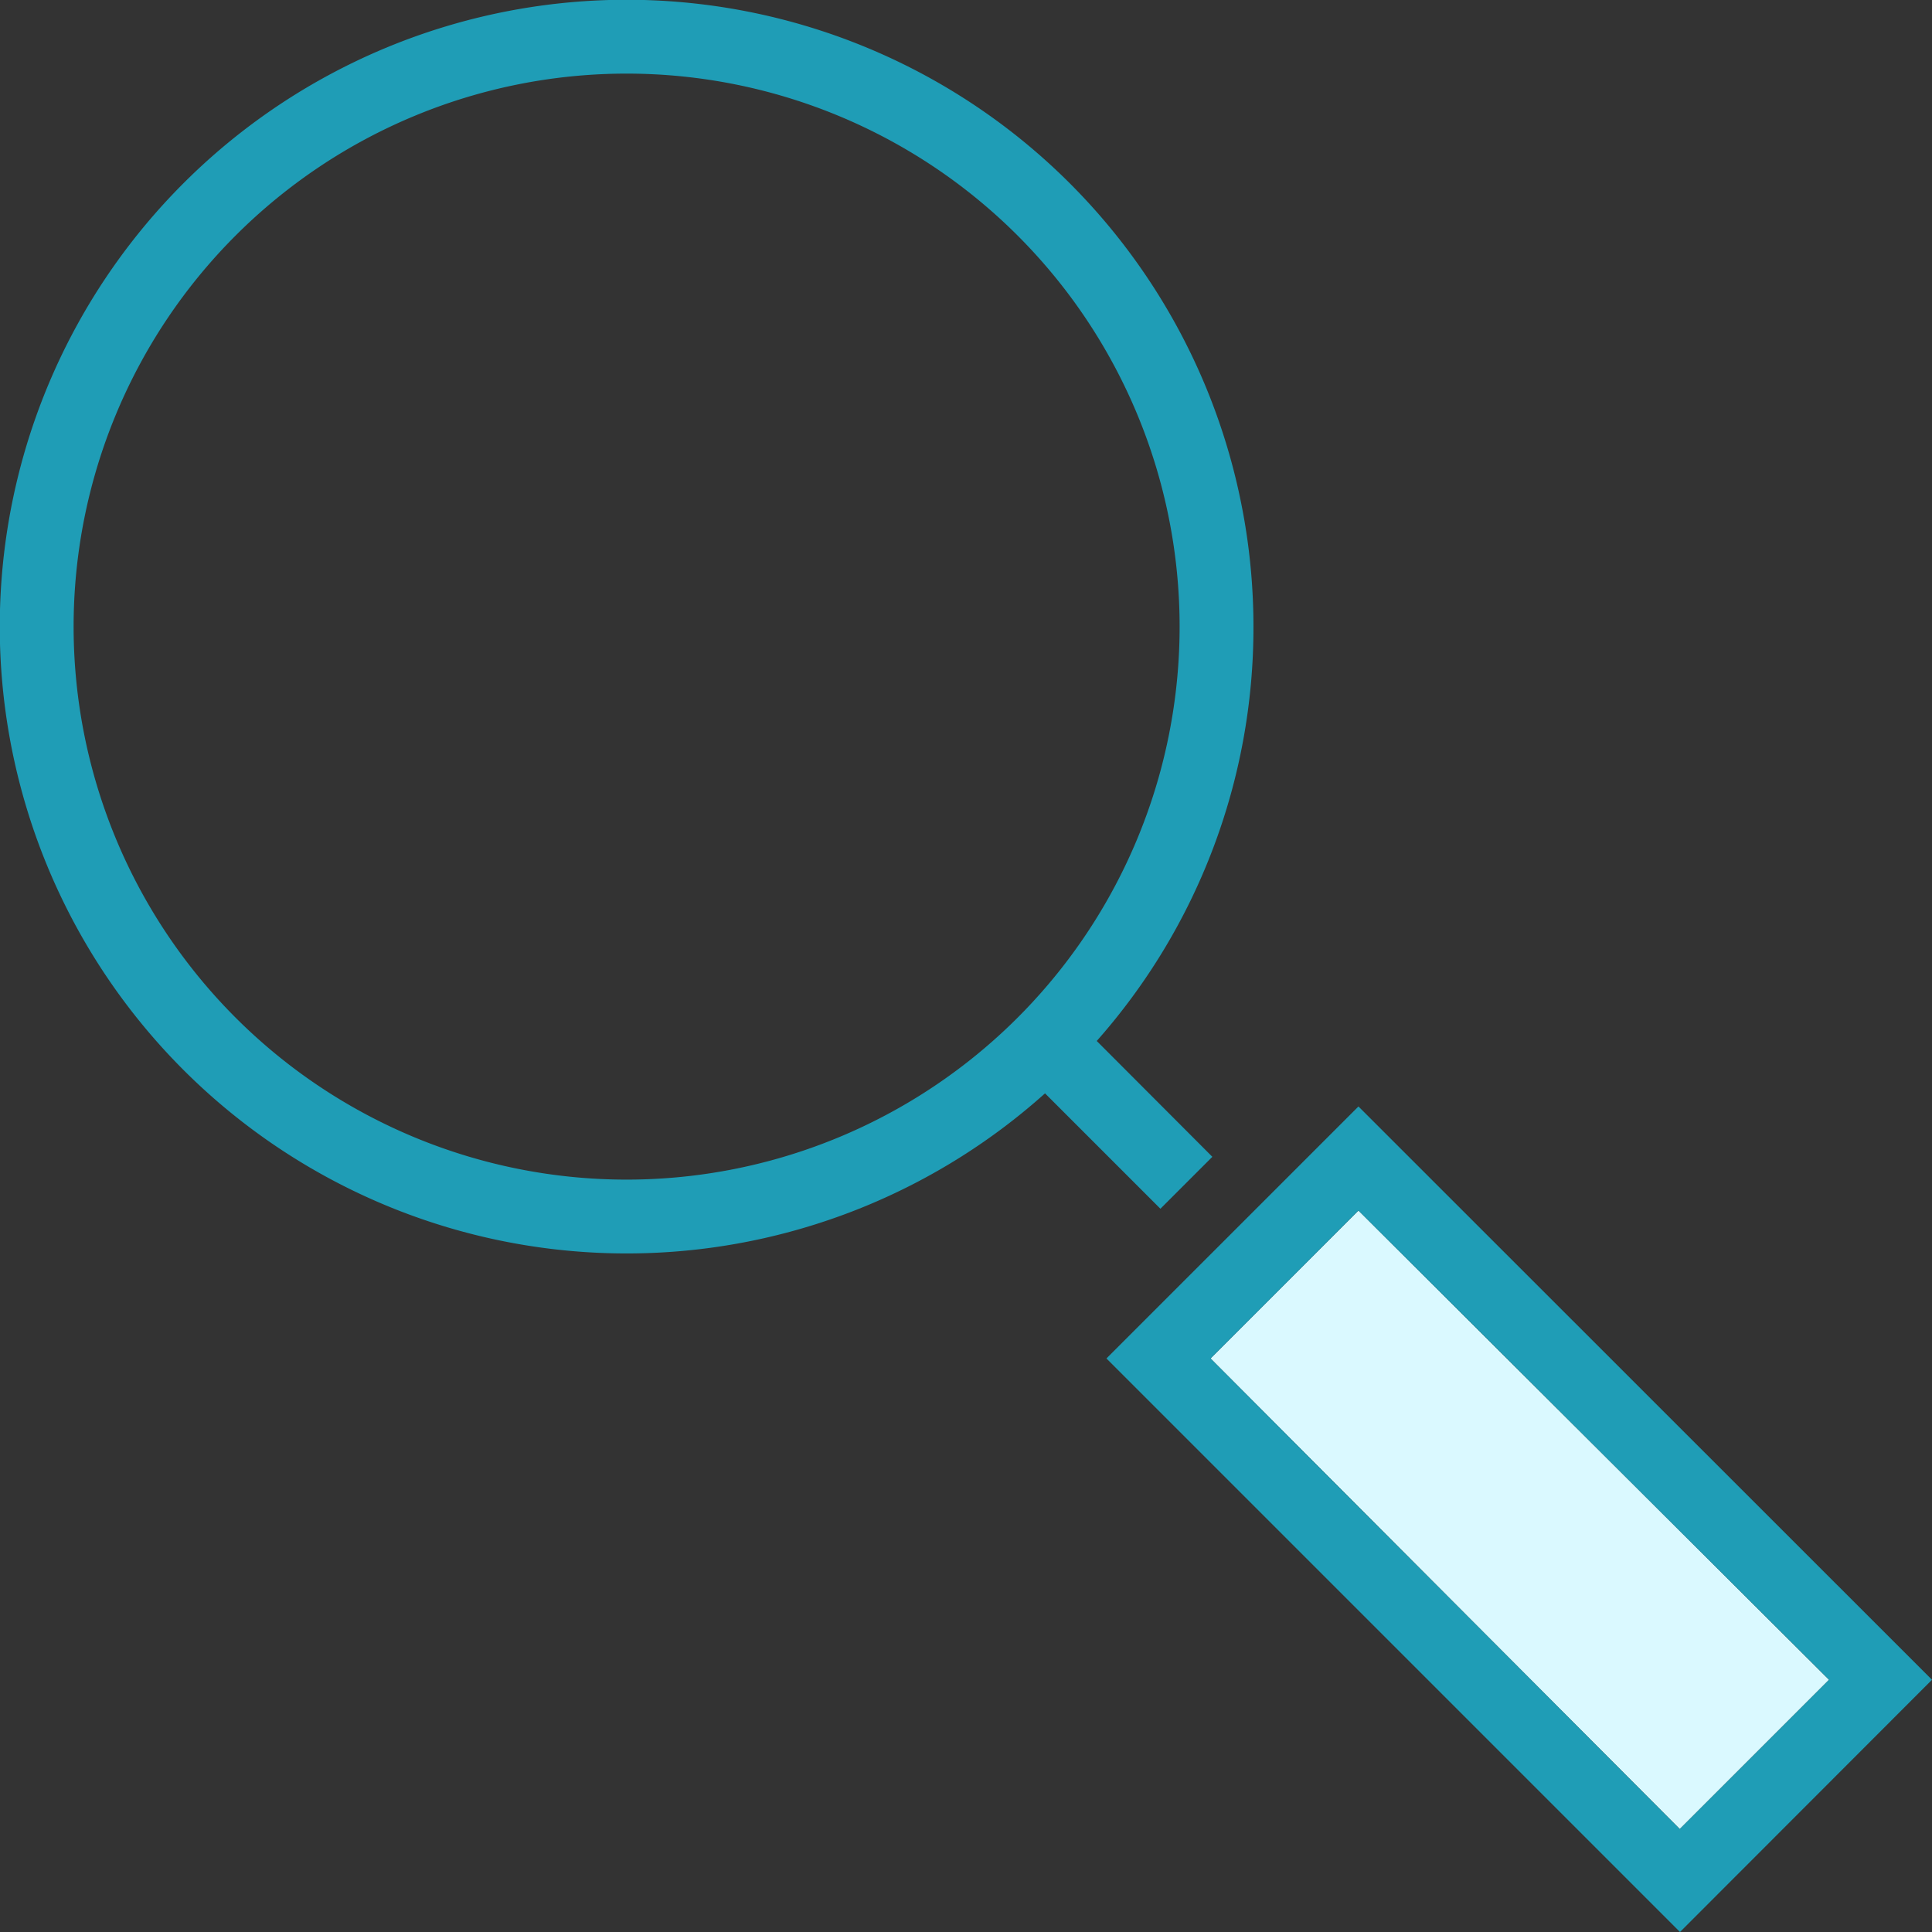 <svg id="Icon" xmlns="http://www.w3.org/2000/svg" viewBox="0 0 85.56 85.56"><rect x="0" y="0" width="85.56" height="85.56" fill="#333333" stroke="none"/><defs><style>.cls-1{fill:#daf9ff;}.cls-2{fill:#1f9db6;}</style></defs><path id="Fill" class="cls-1" d="M53.61,60.16l6.55-6.55L81,74.39,74.39,81Z"/><path id="Outline" class="cls-2" d="M55.51,27.75a27.76,27.76,0,1,0-9.23,20.67l5.11,5.11,2.3-2.3L48.57,46.1A27.61,27.61,0,0,0,55.51,27.75ZM27.75,52.24A24.49,24.49,0,1,1,52.24,27.75,24.49,24.49,0,0,1,27.75,52.24ZM60.16,49,49,60.16l25.4,25.4L85.56,74.39ZM53.61,60.16l6.55-6.55L81,74.39,74.39,81Z"/></svg>